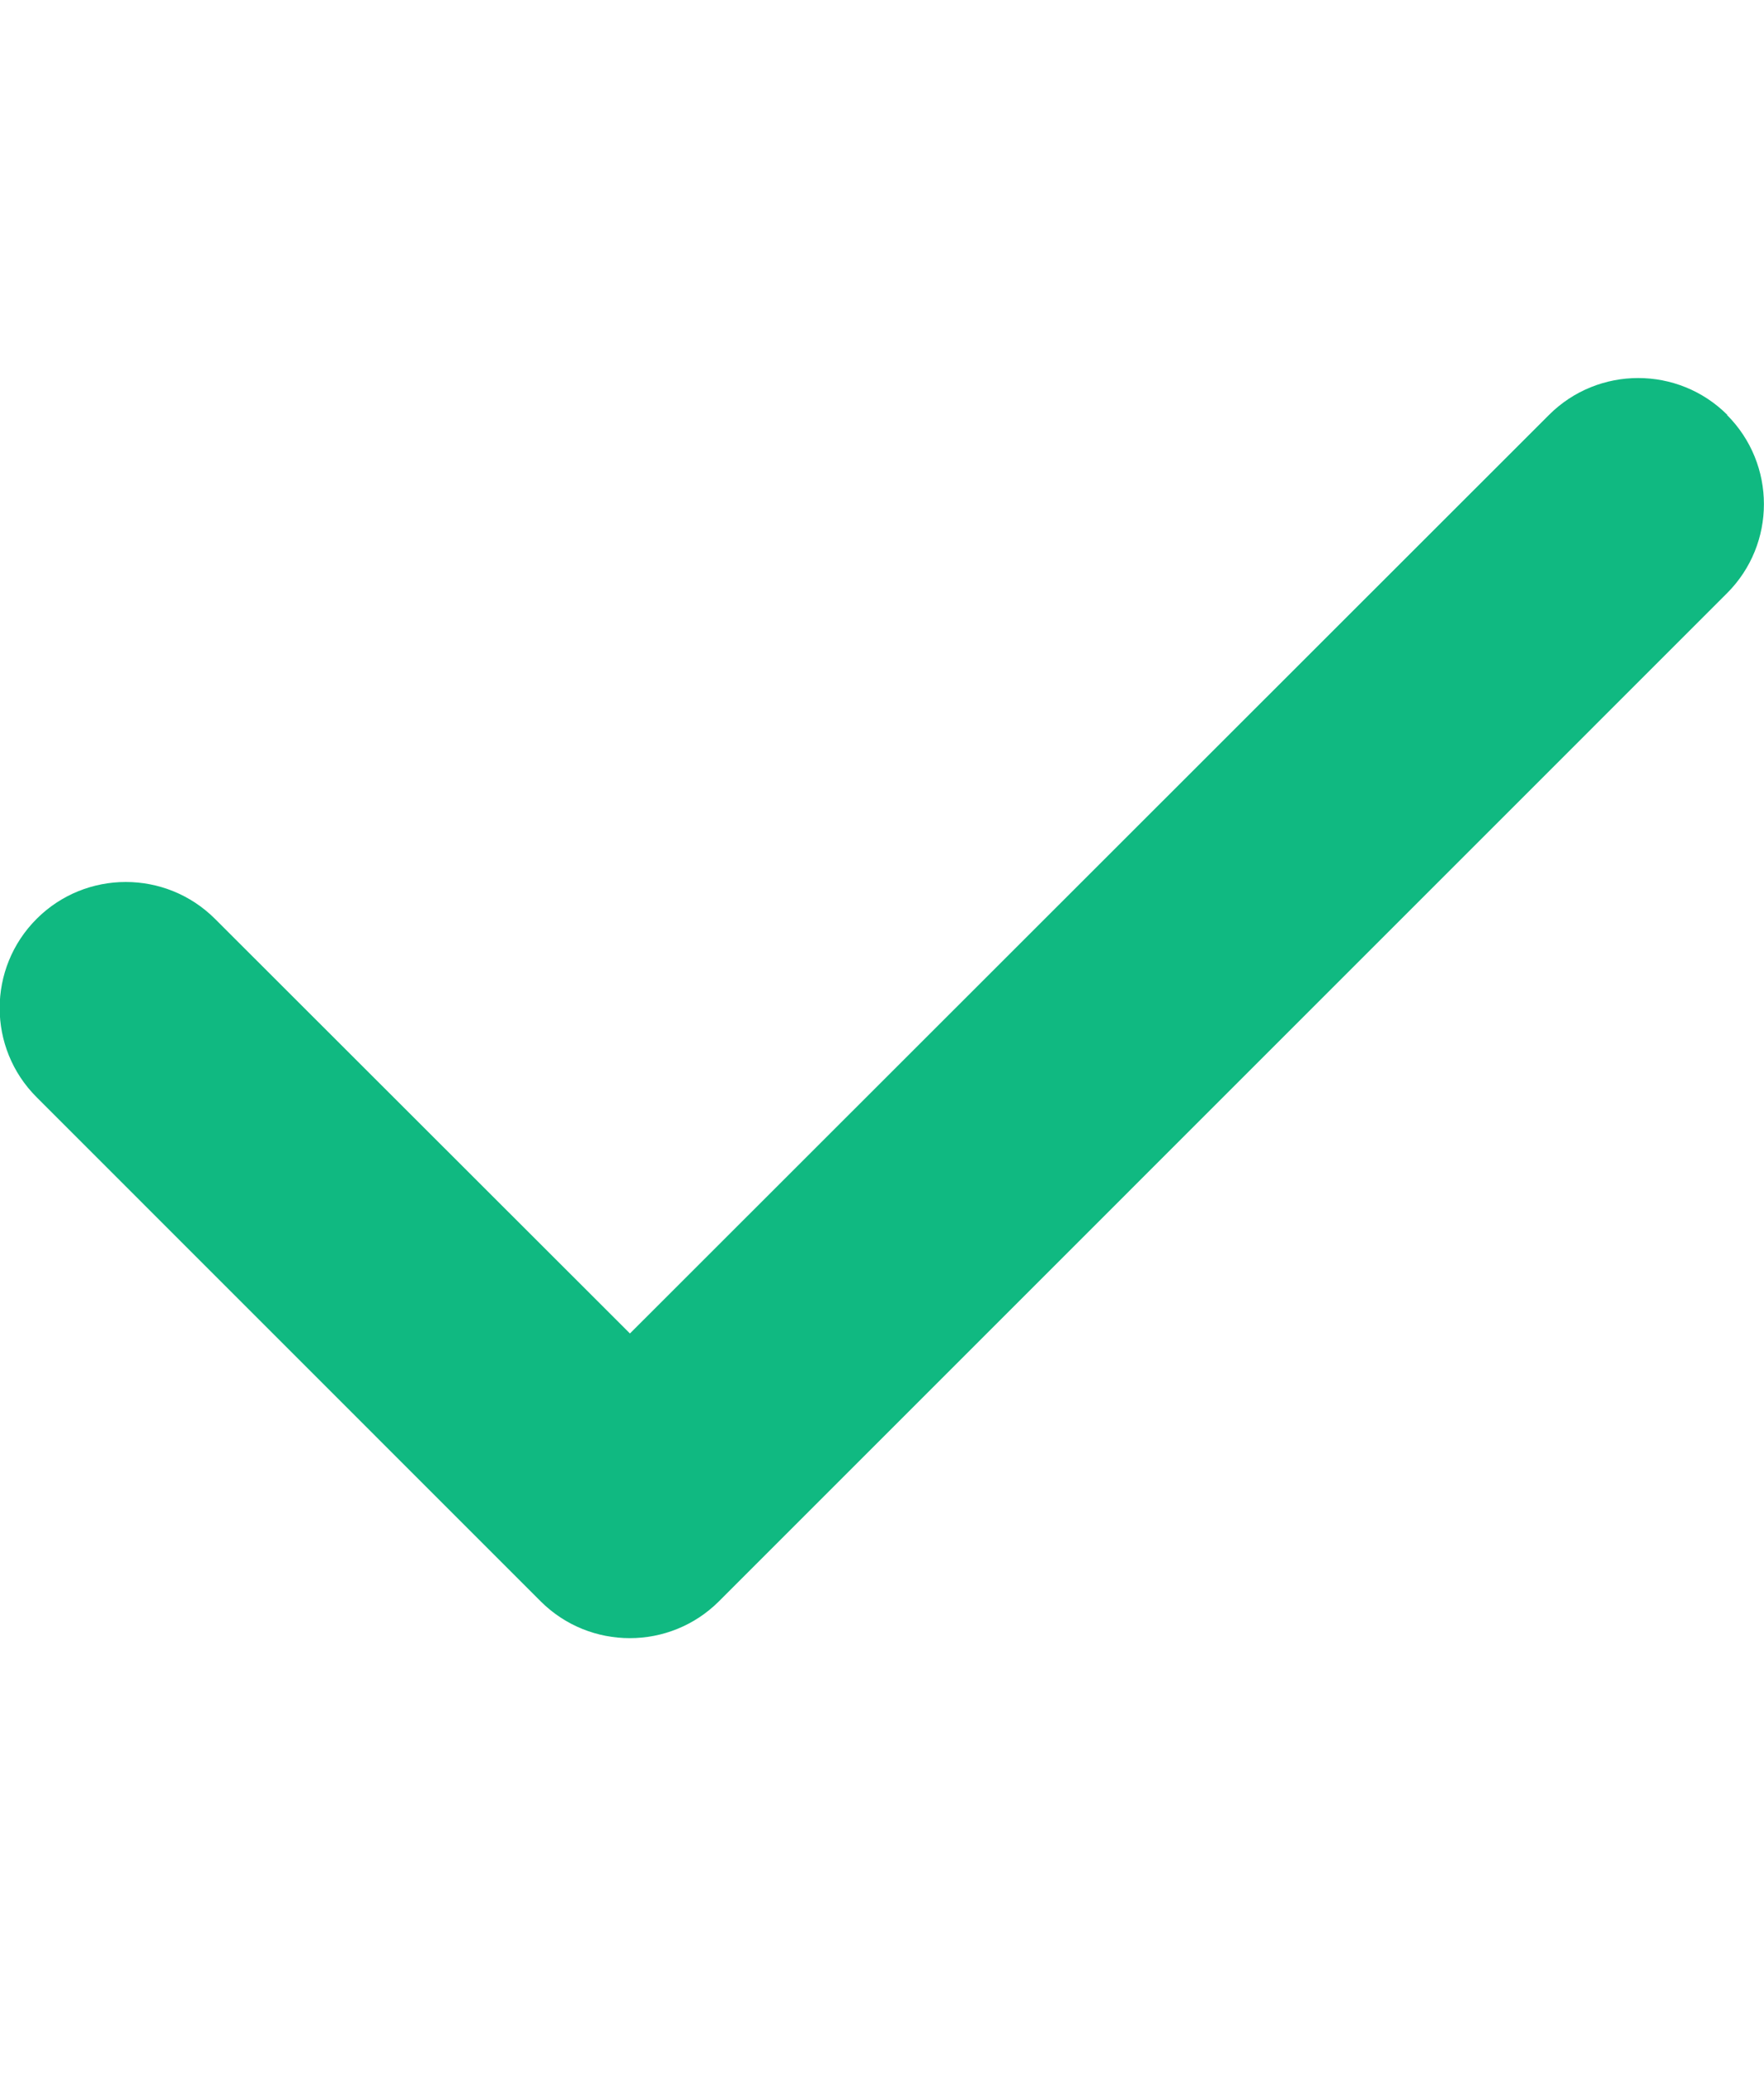 <?xml version="1.0" encoding="UTF-8"?> <svg xmlns="http://www.w3.org/2000/svg" width="17" height="20" viewBox="0 0 17 20" fill="none"><path d="M16.643 3.999C17.118 4.474 17.118 5.244 16.643 5.718L6.929 15.433C6.455 15.907 5.684 15.907 5.21 15.433L0.353 10.575C-0.122 10.101 -0.122 9.331 0.353 8.856C0.827 8.382 1.597 8.382 2.072 8.856L6.071 12.852L14.928 3.999C15.402 3.525 16.173 3.525 16.647 3.999H16.643Z" fill="#10B981"></path></svg> 